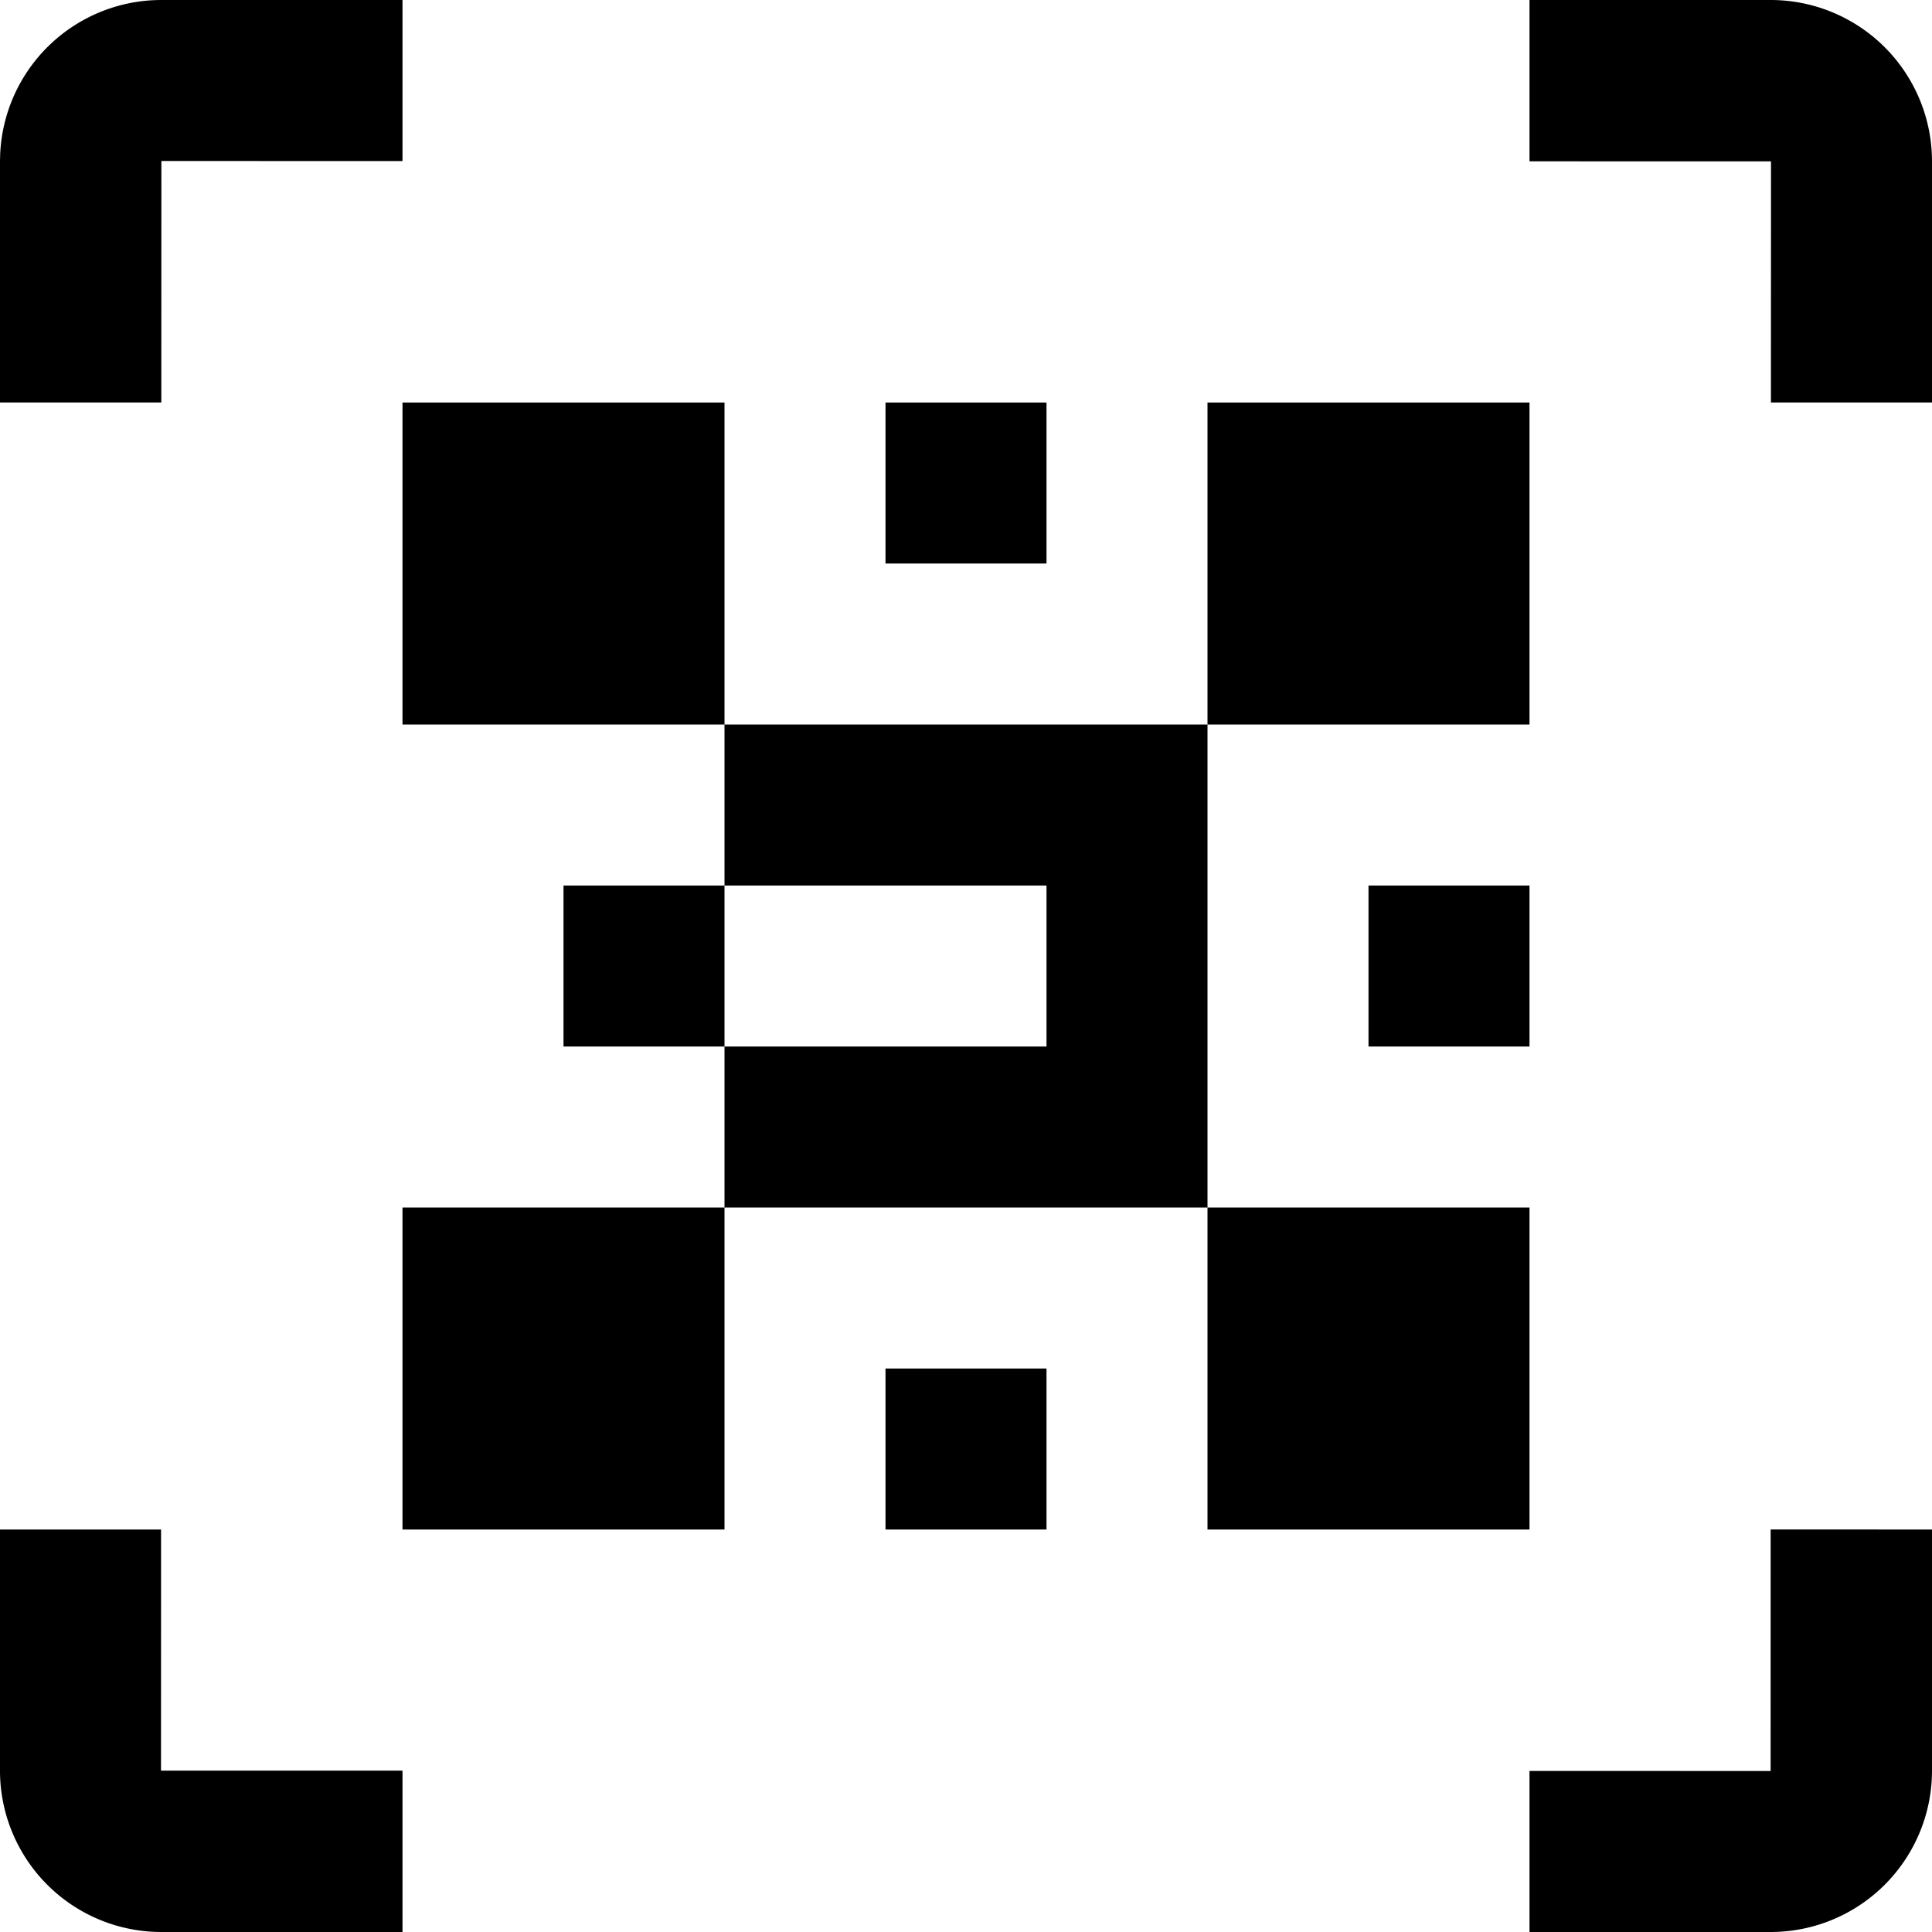 <svg xmlns="http://www.w3.org/2000/svg" width="60" height="60"><path fill-rule="evenodd" d="M60 47.5v7.488A5.011 5.011 0 0154.988 60H47.5v-5.002l7.488.002.001-7.5H60zm-54.998 0L5 54.988l7.5.001V60H5.012A5.011 5.011 0 010 54.988V47.5h5.002zm27.498-5v5h-5v-5h5zm-10-5v10h-10v-10h10zm25 0v10h-10v-10h10zm-25-5h-5v-5h5v-5h15v15h-15v-5h10v-5h-10v5zm25-5v5h-5v-5h5zm-25-15v10h-10v-10h10zm25 0v10h-10v-10h10zm-15 0v5h-5v-5h5zM12.5 0v5.002L5.012 5l-.002 7.5H0V5l.005-.205A5.01 5.01 0 015.012 0H12.5zm42.488 0A5.011 5.011 0 0160 5.012V12.5h-5.002L55 5.012l-7.5-.002V0h7.488z"/></svg>
